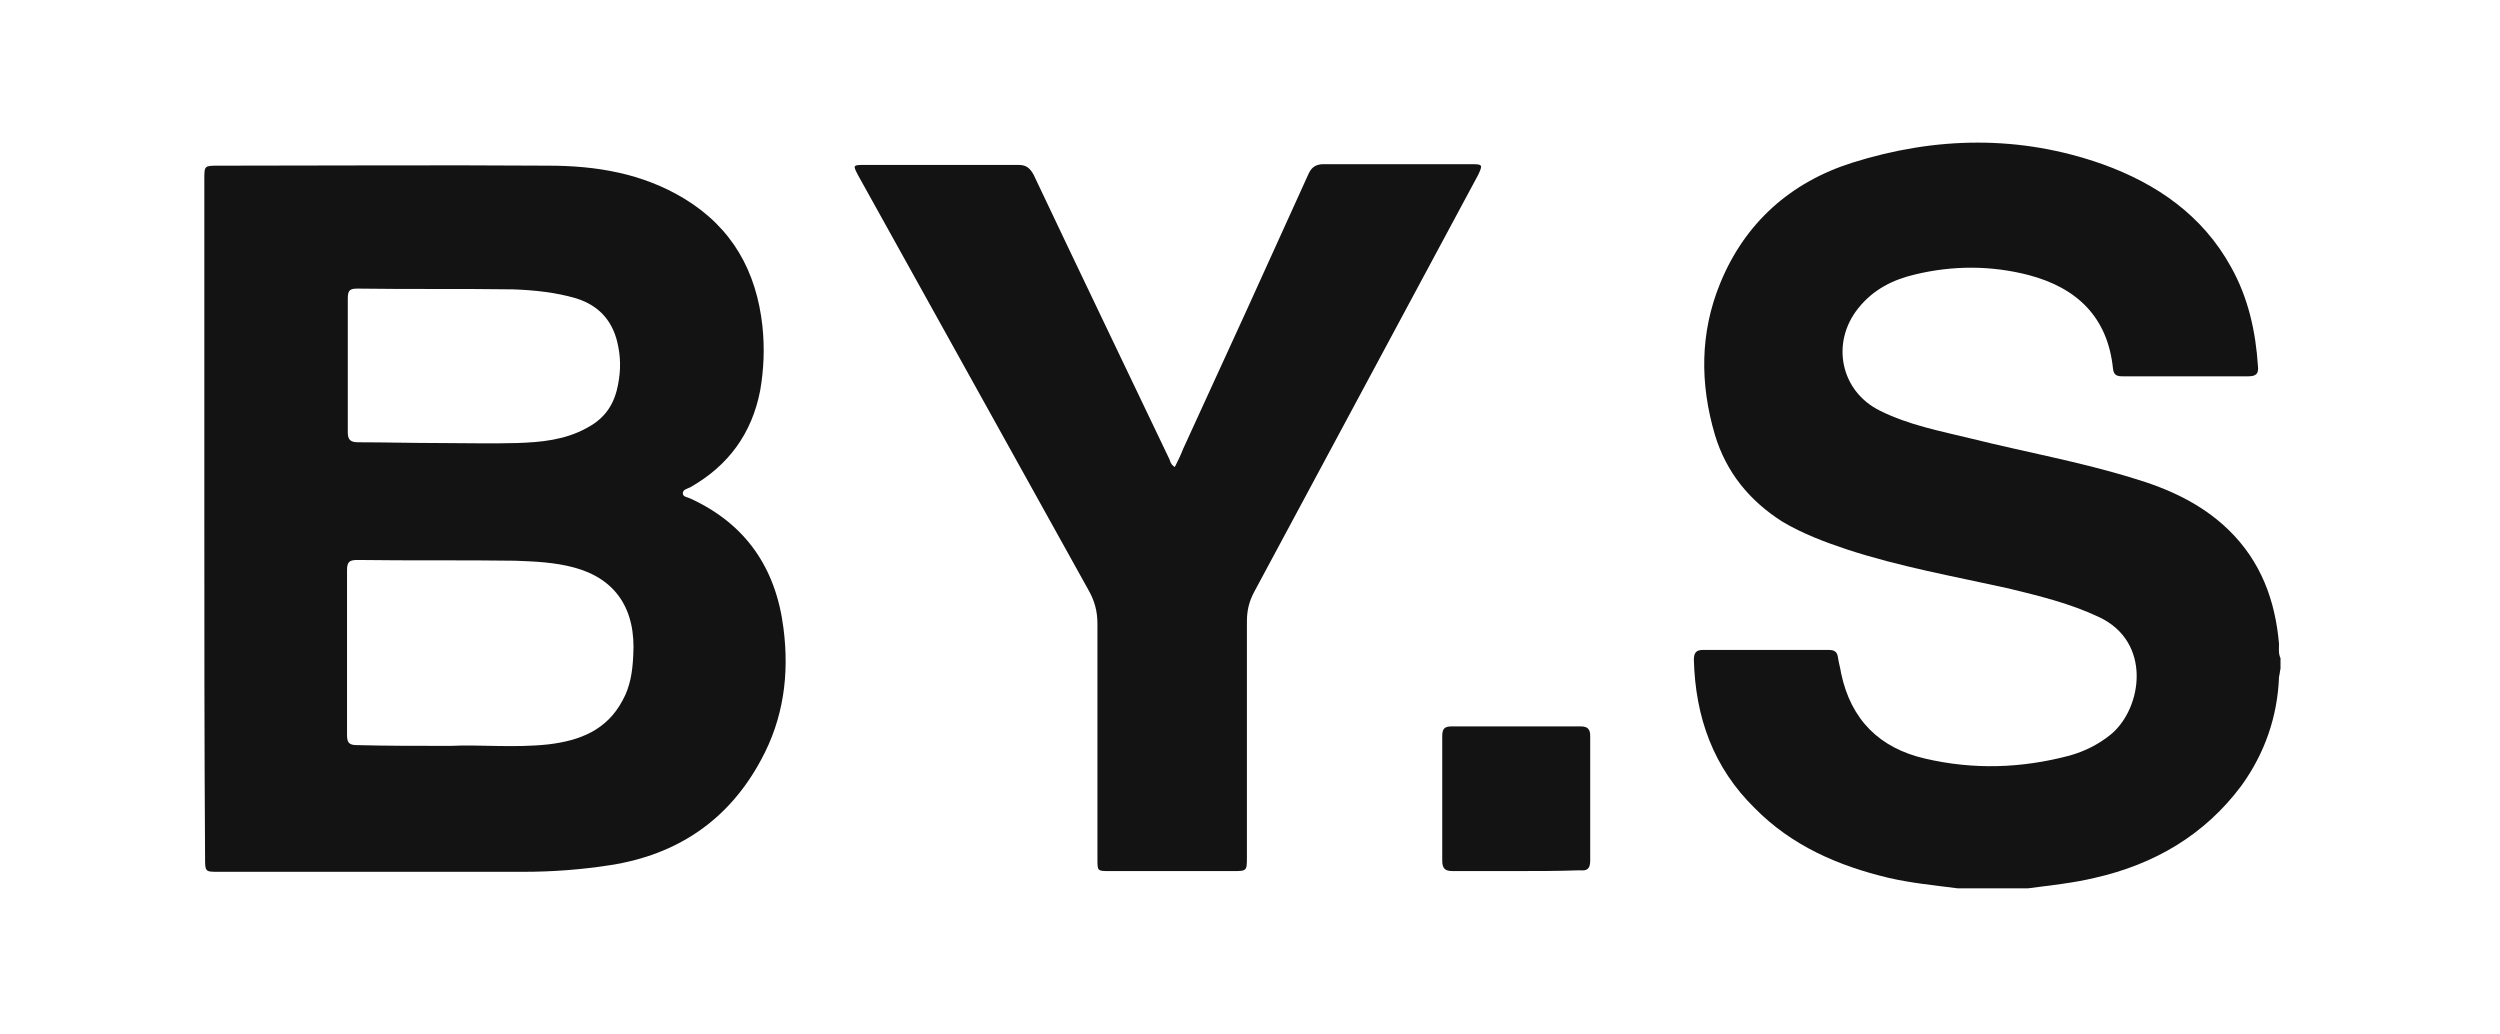 <?xml version="1.0" encoding="UTF-8"?> <svg xmlns="http://www.w3.org/2000/svg" width="145" height="60" viewBox="0 0 145 60" fill="none"> <path d="M113.536 51.522C112.186 51.348 110.835 51.217 109.528 50.913C106.609 50.217 103.908 49.044 101.773 46.87C99.377 44.522 98.331 41.609 98.244 38.261C98.244 37.87 98.375 37.696 98.767 37.696C101.207 37.696 103.603 37.696 106.043 37.696C106.391 37.696 106.565 37.783 106.609 38.174C106.653 38.478 106.74 38.739 106.783 39.044C107.35 41.739 109.005 43.391 111.663 44C114.451 44.652 117.239 44.565 120.028 43.826C120.943 43.565 121.727 43.174 122.468 42.565C124.254 41.044 124.82 37.217 121.727 35.783C120.071 35 118.285 34.565 116.499 34.13C113.362 33.435 110.182 32.87 107.132 31.87C105.825 31.435 104.561 30.956 103.385 30.261C101.468 29.044 100.118 27.391 99.464 25.217C98.593 22.261 98.593 19.304 99.769 16.435C101.207 12.913 103.864 10.565 107.437 9.435C112.273 7.913 117.152 7.826 121.945 9.522C125.082 10.652 127.739 12.478 129.395 15.478C130.397 17.261 130.832 19.217 130.963 21.261C131.007 21.696 130.832 21.826 130.397 21.826C127.957 21.826 125.561 21.826 123.121 21.826C122.816 21.826 122.598 21.783 122.555 21.391C122.25 18.391 120.463 16.696 117.675 15.957C115.497 15.391 113.275 15.391 111.096 15.913C109.789 16.217 108.657 16.783 107.785 17.87C106.173 19.87 106.74 22.696 109.049 23.826C110.704 24.652 112.534 25 114.32 25.435C117.457 26.217 120.638 26.783 123.731 27.739C125.779 28.348 127.696 29.217 129.264 30.739C131.137 32.565 131.965 34.826 132.183 37.348C132.183 37.609 132.14 37.913 132.27 38.174C132.27 38.391 132.27 38.609 132.27 38.783C132.227 38.956 132.227 39.087 132.183 39.261C132.096 41.565 131.355 43.696 130.005 45.565C127.87 48.435 124.951 50.13 121.509 50.913C120.246 51.217 118.939 51.348 117.632 51.522C116.325 51.522 114.93 51.522 113.536 51.522Z" fill="#131313"></path> <path d="M11.851 30C11.851 23.478 11.851 16.913 11.851 10.391C11.851 9.609 11.851 9.609 12.678 9.609C19.039 9.609 25.4 9.565 31.804 9.609C34.549 9.609 37.25 10.043 39.69 11.522C42.478 13.217 43.872 15.739 44.221 18.913C44.352 20.174 44.308 21.391 44.09 22.652C43.611 25.13 42.26 27 40.038 28.261C39.864 28.348 39.603 28.391 39.603 28.609C39.603 28.826 39.864 28.826 40.038 28.913C43.263 30.391 45.005 32.956 45.441 36.435C45.789 39.13 45.441 41.696 44.134 44.087C42.26 47.565 39.298 49.565 35.42 50.174C33.765 50.435 32.066 50.565 30.367 50.565C24.485 50.565 18.56 50.565 12.678 50.565C11.894 50.565 11.894 50.565 11.894 49.739C11.851 43.13 11.851 36.565 11.851 30ZM26.14 43.261C27.796 43.174 29.8 43.391 31.804 43.174C33.634 42.956 35.203 42.348 36.117 40.609C36.553 39.826 36.684 38.956 36.727 38.044C36.902 35.348 35.725 33.565 33.286 32.913C32.153 32.609 31.02 32.565 29.887 32.522C26.838 32.478 23.788 32.522 20.738 32.478C20.302 32.478 20.128 32.565 20.128 33.044C20.128 36.261 20.128 39.478 20.128 42.652C20.128 43.13 20.302 43.217 20.738 43.217C22.437 43.261 24.093 43.261 26.14 43.261ZM25.444 25.696C26.968 25.696 28.493 25.739 29.974 25.696C31.369 25.652 32.763 25.522 34.026 24.826C34.941 24.348 35.508 23.652 35.769 22.652C35.987 21.783 36.03 20.956 35.856 20.087C35.595 18.696 34.81 17.739 33.416 17.304C32.24 16.956 30.977 16.826 29.757 16.783C26.75 16.739 23.744 16.783 20.738 16.739C20.302 16.739 20.172 16.826 20.172 17.304C20.172 19.913 20.172 22.522 20.172 25.087C20.172 25.522 20.346 25.652 20.782 25.652C22.307 25.652 23.875 25.696 25.444 25.696Z" fill="#131313"></path> <path d="M68.139 27.087C68.313 26.739 68.487 26.391 68.618 26.044C71.058 20.739 73.498 15.391 75.894 10.087C76.068 9.696 76.33 9.522 76.765 9.522C79.641 9.522 82.473 9.522 85.348 9.522C86.001 9.522 86.001 9.565 85.74 10.13C81.427 18.174 77.07 26.261 72.757 34.304C72.452 34.87 72.321 35.391 72.321 36.044C72.321 40.609 72.321 45.13 72.321 49.696C72.321 50.522 72.321 50.522 71.494 50.522C69.097 50.522 66.745 50.522 64.349 50.522C63.651 50.522 63.651 50.522 63.651 49.826C63.651 45.261 63.651 40.739 63.651 36.174C63.651 35.435 63.477 34.826 63.129 34.217C58.685 26.217 54.241 18.217 49.797 10.217C49.449 9.565 49.449 9.565 50.189 9.565C53.152 9.565 56.114 9.565 59.077 9.565C59.513 9.565 59.73 9.739 59.948 10.13C62.562 15.652 65.22 21.174 67.834 26.652C67.877 26.783 67.921 26.957 68.139 27.087Z" fill="#131313"></path> <path d="M87.919 50.522C86.699 50.522 85.479 50.522 84.26 50.522C83.824 50.522 83.65 50.391 83.65 49.913C83.65 47.522 83.65 45.087 83.65 42.696C83.65 42.261 83.78 42.13 84.216 42.13C86.699 42.13 89.183 42.13 91.666 42.13C92.102 42.13 92.232 42.304 92.232 42.696C92.232 45.087 92.232 47.522 92.232 49.913C92.232 50.391 92.058 50.522 91.622 50.478C90.359 50.522 89.139 50.522 87.919 50.522Z" fill="#131313"></path> </svg> 